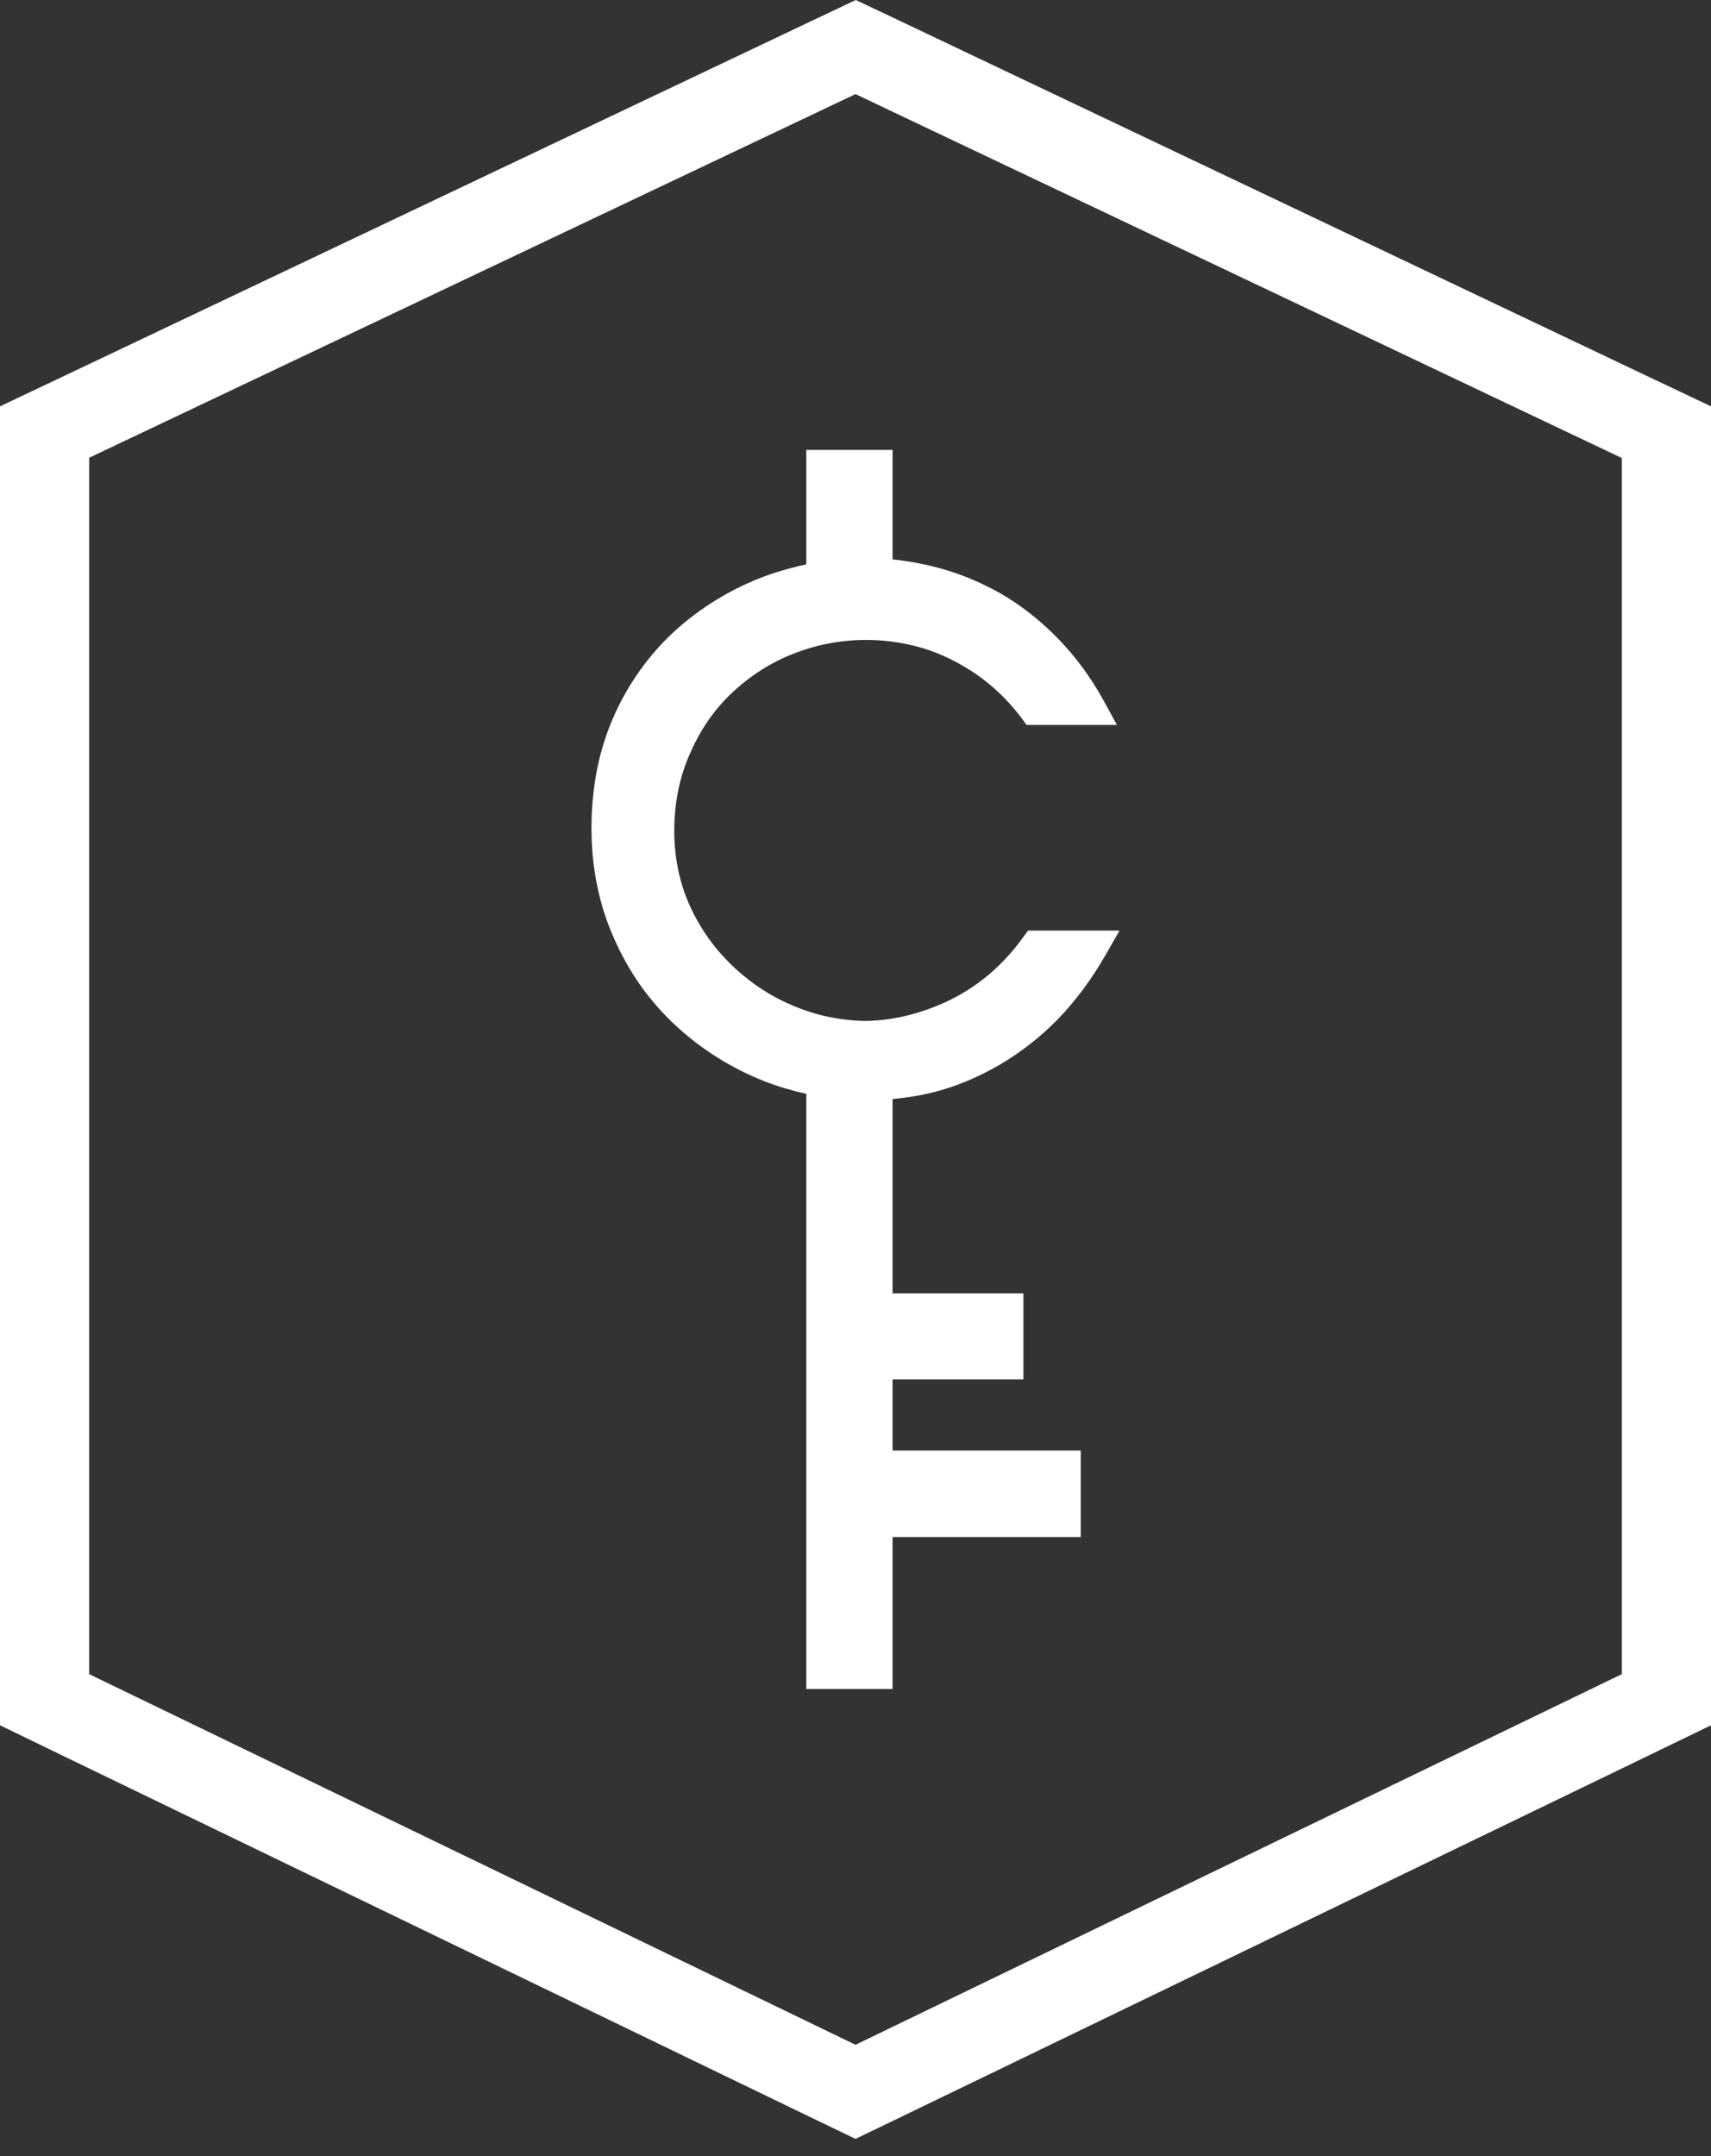 <svg xmlns="http://www.w3.org/2000/svg" width="50" height="63" viewBox="0 0 50 63" fill="none"><rect x="0" y="0" width="50" height="63" fill="#333333" stroke="none"/><path d="M47.394 48.92L25 59.75L2.606 48.92V13.376L25 2.75L47.394 13.384V48.92ZM0 11.874V50.414L1.997 51.382L23.469 61.762L25 62.5L26.531 61.762L48.003 51.382L50 50.414V11.874L47.978 10.915L26.514 0.713L25.009 0L23.503 0.713L2.022 10.915L0 11.874ZM26.083 32.124V37.794H29.907V40.306H26.083V42.385H31.582V44.914H26.083V49.353H23.562V31.963C23.147 31.87 22.741 31.751 22.343 31.598C21.379 31.216 20.508 30.673 19.746 29.968C18.985 29.264 18.376 28.407 17.944 27.422C17.504 26.438 17.284 25.351 17.284 24.197C17.284 23.866 17.301 23.527 17.343 23.17C17.453 22.143 17.758 21.193 18.232 20.335C18.706 19.478 19.323 18.74 20.059 18.146C20.795 17.552 21.616 17.093 22.513 16.779C22.86 16.66 23.215 16.567 23.562 16.491V13.147H26.083V16.346C26.489 16.389 26.895 16.457 27.293 16.559C27.97 16.728 28.613 16.991 29.205 17.322C29.805 17.662 30.372 18.103 30.897 18.638C31.421 19.173 31.878 19.792 32.25 20.471L32.64 21.184H30L29.856 20.989C29.476 20.48 29.035 20.055 28.536 19.707C28.037 19.368 27.513 19.105 26.98 18.944C25.702 18.562 24.374 18.638 23.223 19.088C22.555 19.342 21.954 19.724 21.421 20.217C20.897 20.7 20.474 21.303 20.169 22.007C19.856 22.703 19.704 23.467 19.704 24.282C19.704 25.08 19.865 25.827 20.169 26.489C20.474 27.159 20.905 27.753 21.438 28.254C21.98 28.763 22.589 29.154 23.249 29.417C23.909 29.688 24.602 29.824 25.305 29.833C26.159 29.816 27.014 29.595 27.826 29.188C28.629 28.78 29.332 28.178 29.898 27.388L30.042 27.193H32.716L32.301 27.915C31.895 28.627 31.421 29.256 30.914 29.782C30.398 30.308 29.822 30.758 29.196 31.123C28.579 31.479 27.936 31.751 27.293 31.912C26.904 32.014 26.497 32.073 26.083 32.116" fill="white"></path></svg>